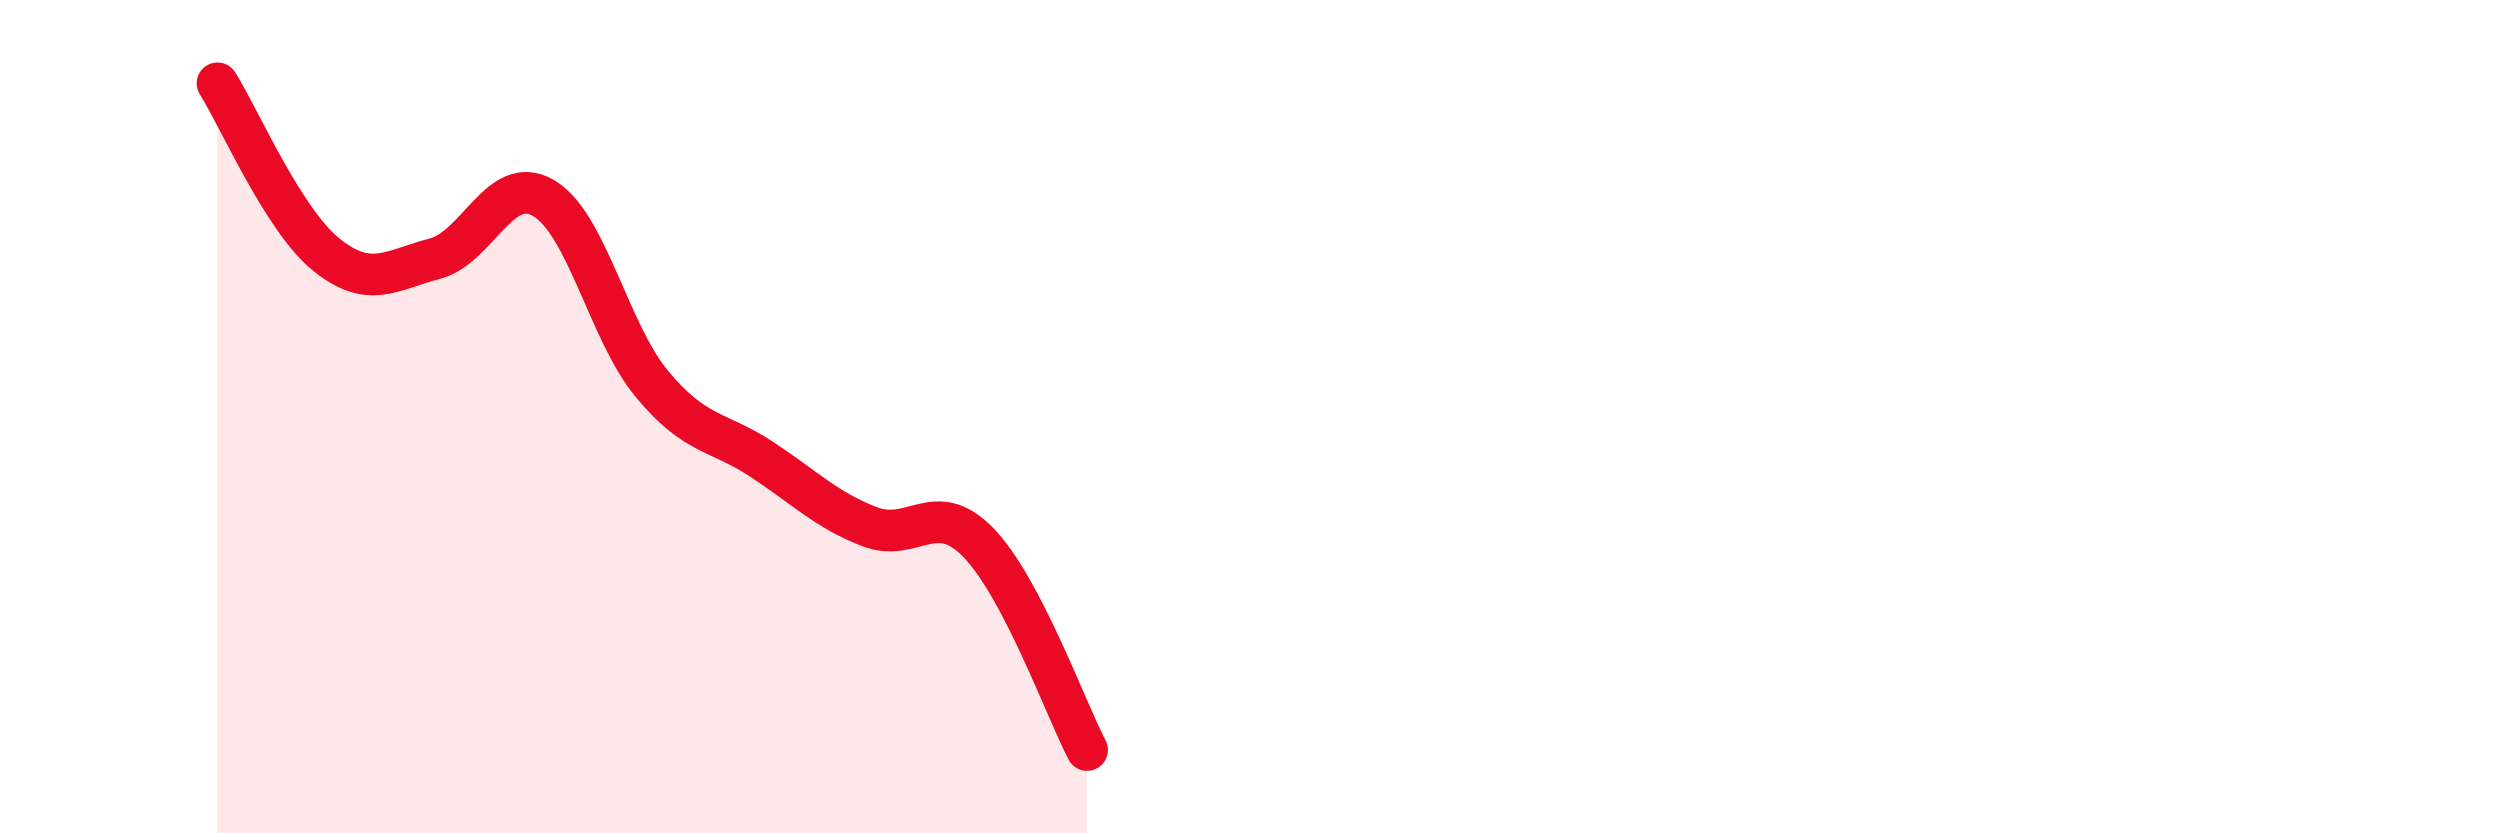 
    <svg width="60" height="20" viewBox="0 0 60 20" xmlns="http://www.w3.org/2000/svg">
      <path
        d="M 5.22,2 C 5.74,2.82 6.79,5.27 7.83,6.11 C 8.87,6.95 9.39,6.48 10.43,6.21 C 11.47,5.94 12,4.15 13.04,4.75 C 14.08,5.35 14.61,7.97 15.65,9.22 C 16.69,10.47 17.22,10.33 18.26,11.01 C 19.3,11.69 19.83,12.24 20.87,12.64 C 21.91,13.04 22.44,11.95 23.48,13.02 C 24.52,14.09 25.57,17 26.09,18L26.09 20L5.22 20Z"
        fill="#EB0A25"
        opacity="0.1"
        stroke-linecap="round"
        stroke-linejoin="round"
      />
      <path
        d="M 5.22,2 C 5.74,2.82 6.79,5.27 7.83,6.11 C 8.87,6.95 9.39,6.48 10.43,6.21 C 11.47,5.94 12,4.15 13.04,4.75 C 14.08,5.35 14.61,7.97 15.65,9.22 C 16.69,10.47 17.22,10.33 18.26,11.01 C 19.3,11.69 19.83,12.24 20.87,12.64 C 21.91,13.04 22.44,11.95 23.48,13.02 C 24.52,14.09 25.57,17 26.09,18"
        stroke="#EB0A25"
        stroke-width="1"
        fill="none"
        stroke-linecap="round"
        stroke-linejoin="round"
      />
    </svg>
  